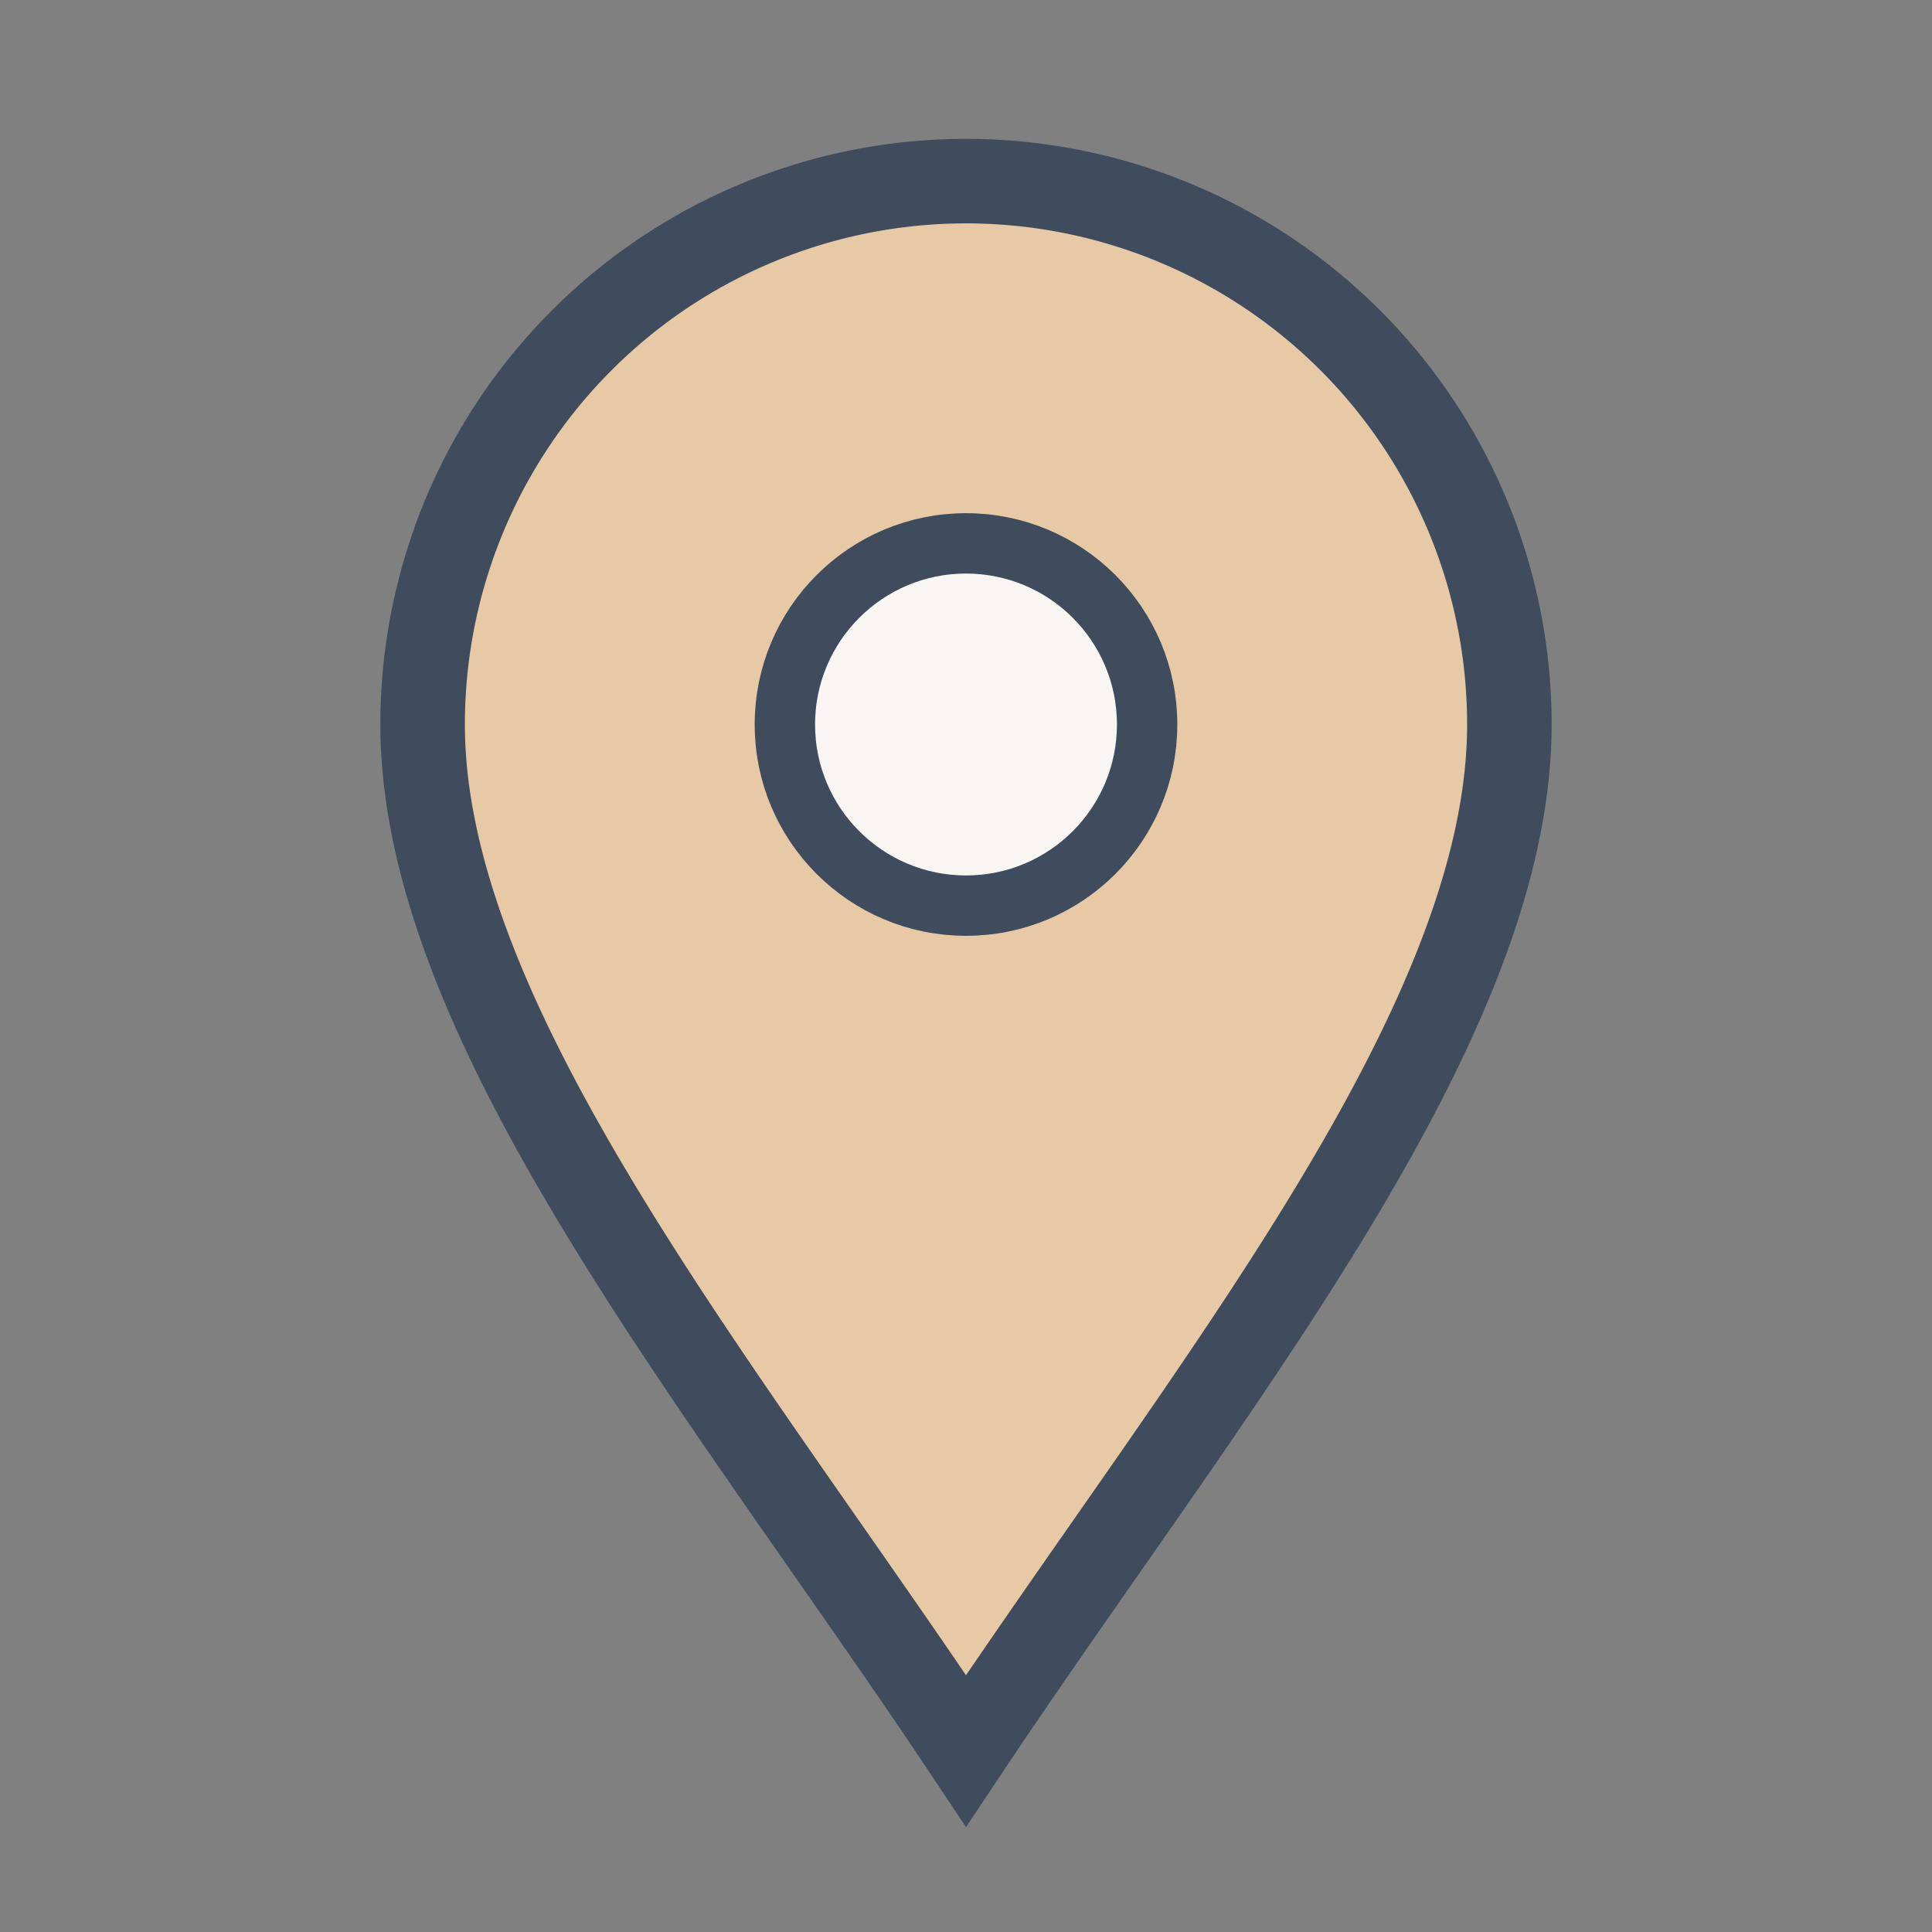 <?xml version="1.0" encoding="UTF-8"?>
<svg xmlns="http://www.w3.org/2000/svg" width="32" height="32" viewBox="0 0 32 32"><rect x="0" y="0" width="32" height="32" fill="#808080" stroke="none"/><path d="M16 29c-4-6-9-12-9-17a9 9 0 0 1 18 0c0 5-5 11-9 17z" fill="#E8C9A5" stroke="#3E4C5E" stroke-width="1.4"/><circle cx="16" cy="12" r="3" fill="#F8F5F2" stroke="#3E4C5E"/></svg>